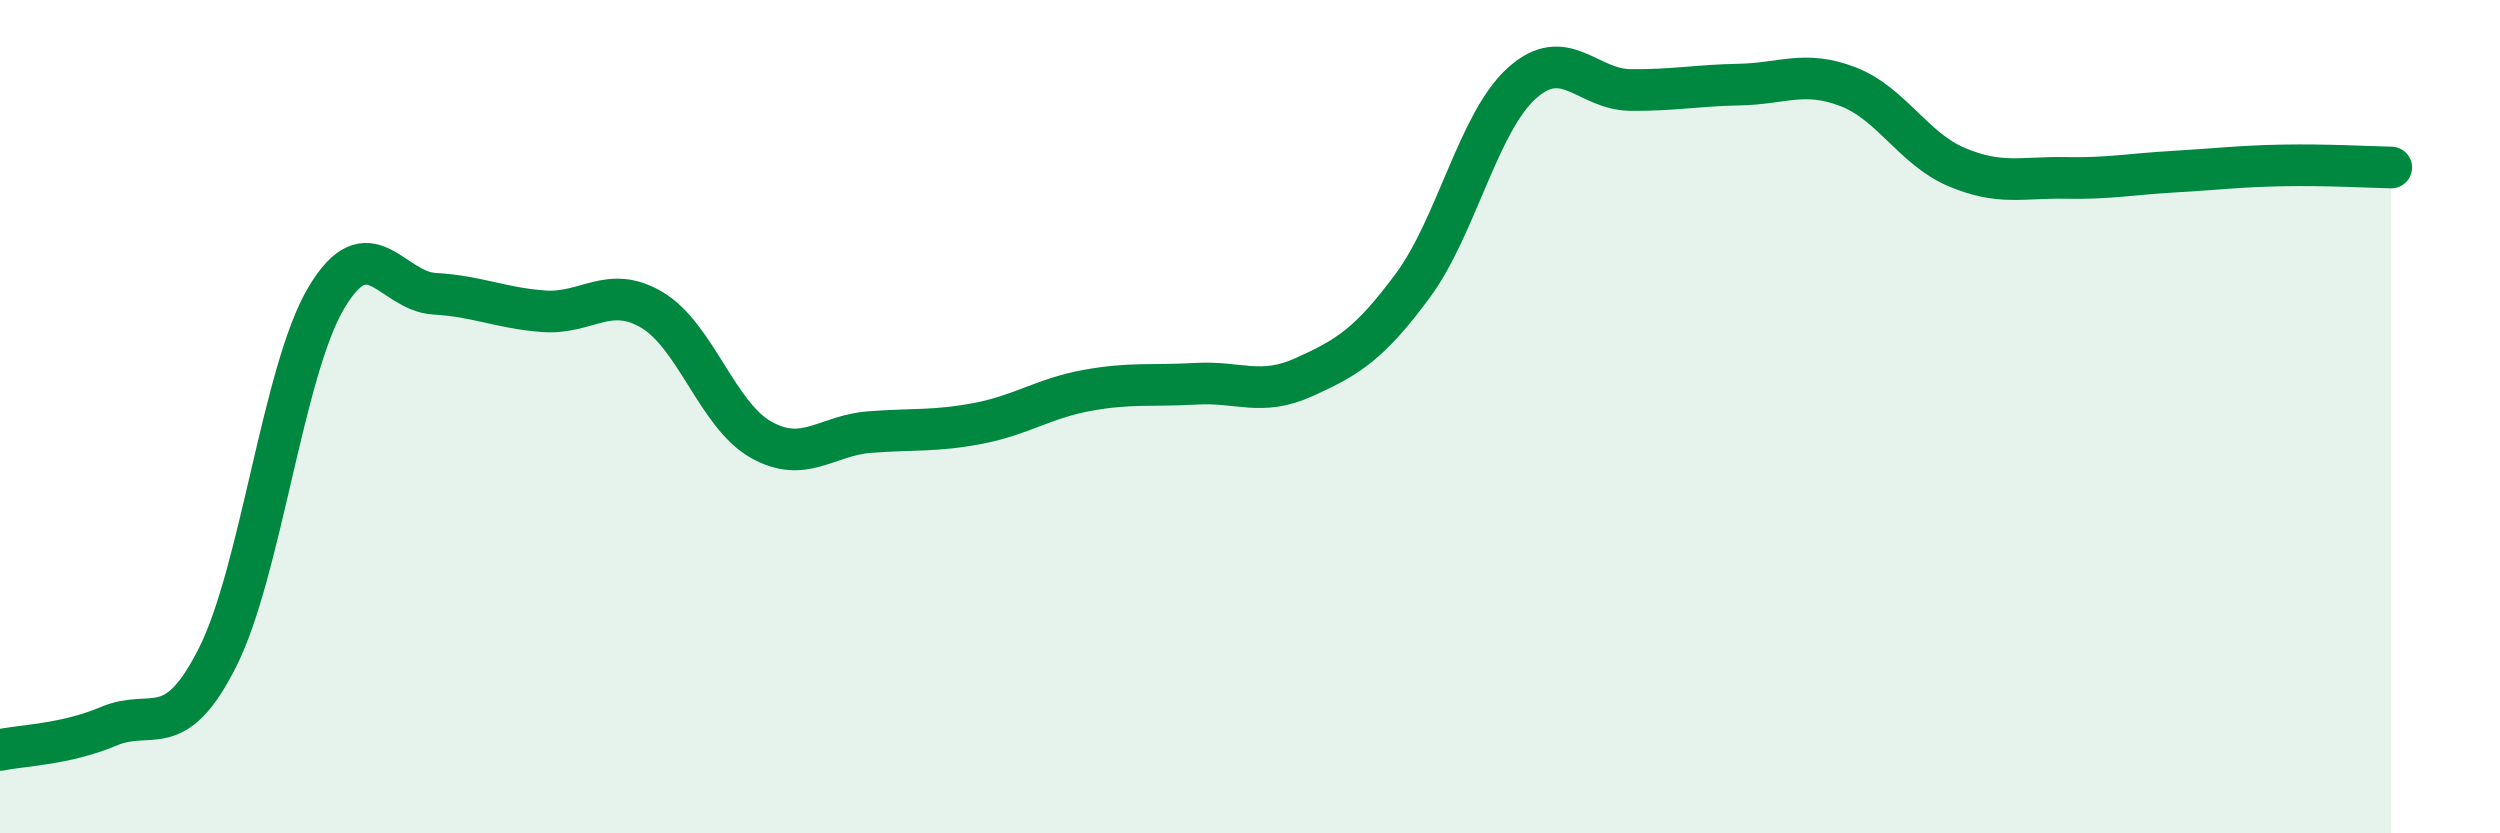 
    <svg width="60" height="20" viewBox="0 0 60 20" xmlns="http://www.w3.org/2000/svg">
      <path
        d="M 0,18 C 0.52,17.89 1.57,17.87 2.61,17.43 C 3.65,16.99 4.18,17.84 5.22,15.78 C 6.26,13.72 6.79,8.9 7.83,7.15 C 8.87,5.4 9.39,6.99 10.43,7.05 C 11.47,7.11 12,7.39 13.04,7.47 C 14.08,7.55 14.61,6.82 15.65,7.44 C 16.69,8.06 17.22,9.96 18.26,10.55 C 19.3,11.14 19.83,10.45 20.87,10.37 C 21.91,10.29 22.44,10.36 23.48,10.16 C 24.52,9.96 25.05,9.56 26.09,9.37 C 27.13,9.18 27.66,9.27 28.7,9.21 C 29.74,9.15 30.26,9.52 31.3,9.05 C 32.34,8.58 32.87,8.26 33.91,6.85 C 34.95,5.44 35.48,2.94 36.52,2 C 37.56,1.06 38.09,2.15 39.13,2.16 C 40.17,2.17 40.7,2.05 41.74,2.03 C 42.78,2.01 43.31,1.68 44.35,2.08 C 45.39,2.48 45.92,3.57 46.96,4.01 C 48,4.45 48.53,4.25 49.57,4.27 C 50.61,4.29 51.13,4.18 52.17,4.12 C 53.21,4.06 53.74,3.99 54.78,3.97 C 55.82,3.95 56.87,4.01 57.39,4.02L57.39 20L0 20Z"
        fill="#008740"
        opacity="0.1"
        stroke-linecap="round"
        stroke-linejoin="round"
      />
      <path
        d="M 0,18 C 0.52,17.89 1.57,17.87 2.61,17.43 C 3.65,16.99 4.18,17.84 5.22,15.78 C 6.26,13.72 6.79,8.9 7.83,7.15 C 8.87,5.4 9.39,6.99 10.43,7.05 C 11.47,7.11 12,7.39 13.04,7.47 C 14.08,7.55 14.61,6.82 15.65,7.44 C 16.69,8.06 17.22,9.96 18.26,10.55 C 19.3,11.14 19.83,10.45 20.87,10.37 C 21.91,10.29 22.44,10.36 23.48,10.16 C 24.52,9.96 25.05,9.56 26.09,9.37 C 27.13,9.18 27.66,9.27 28.7,9.21 C 29.74,9.15 30.26,9.52 31.3,9.05 C 32.34,8.58 32.87,8.26 33.91,6.85 C 34.95,5.44 35.48,2.94 36.52,2 C 37.56,1.06 38.09,2.15 39.13,2.16 C 40.17,2.17 40.7,2.05 41.74,2.03 C 42.78,2.01 43.31,1.68 44.35,2.08 C 45.39,2.48 45.92,3.57 46.96,4.01 C 48,4.45 48.53,4.25 49.57,4.27 C 50.61,4.29 51.13,4.18 52.17,4.12 C 53.21,4.06 53.74,3.99 54.78,3.97 C 55.82,3.95 56.87,4.01 57.39,4.02"
        stroke="#008740"
        stroke-width="1"
        fill="none"
        stroke-linecap="round"
        stroke-linejoin="round"
      />
    </svg>
  